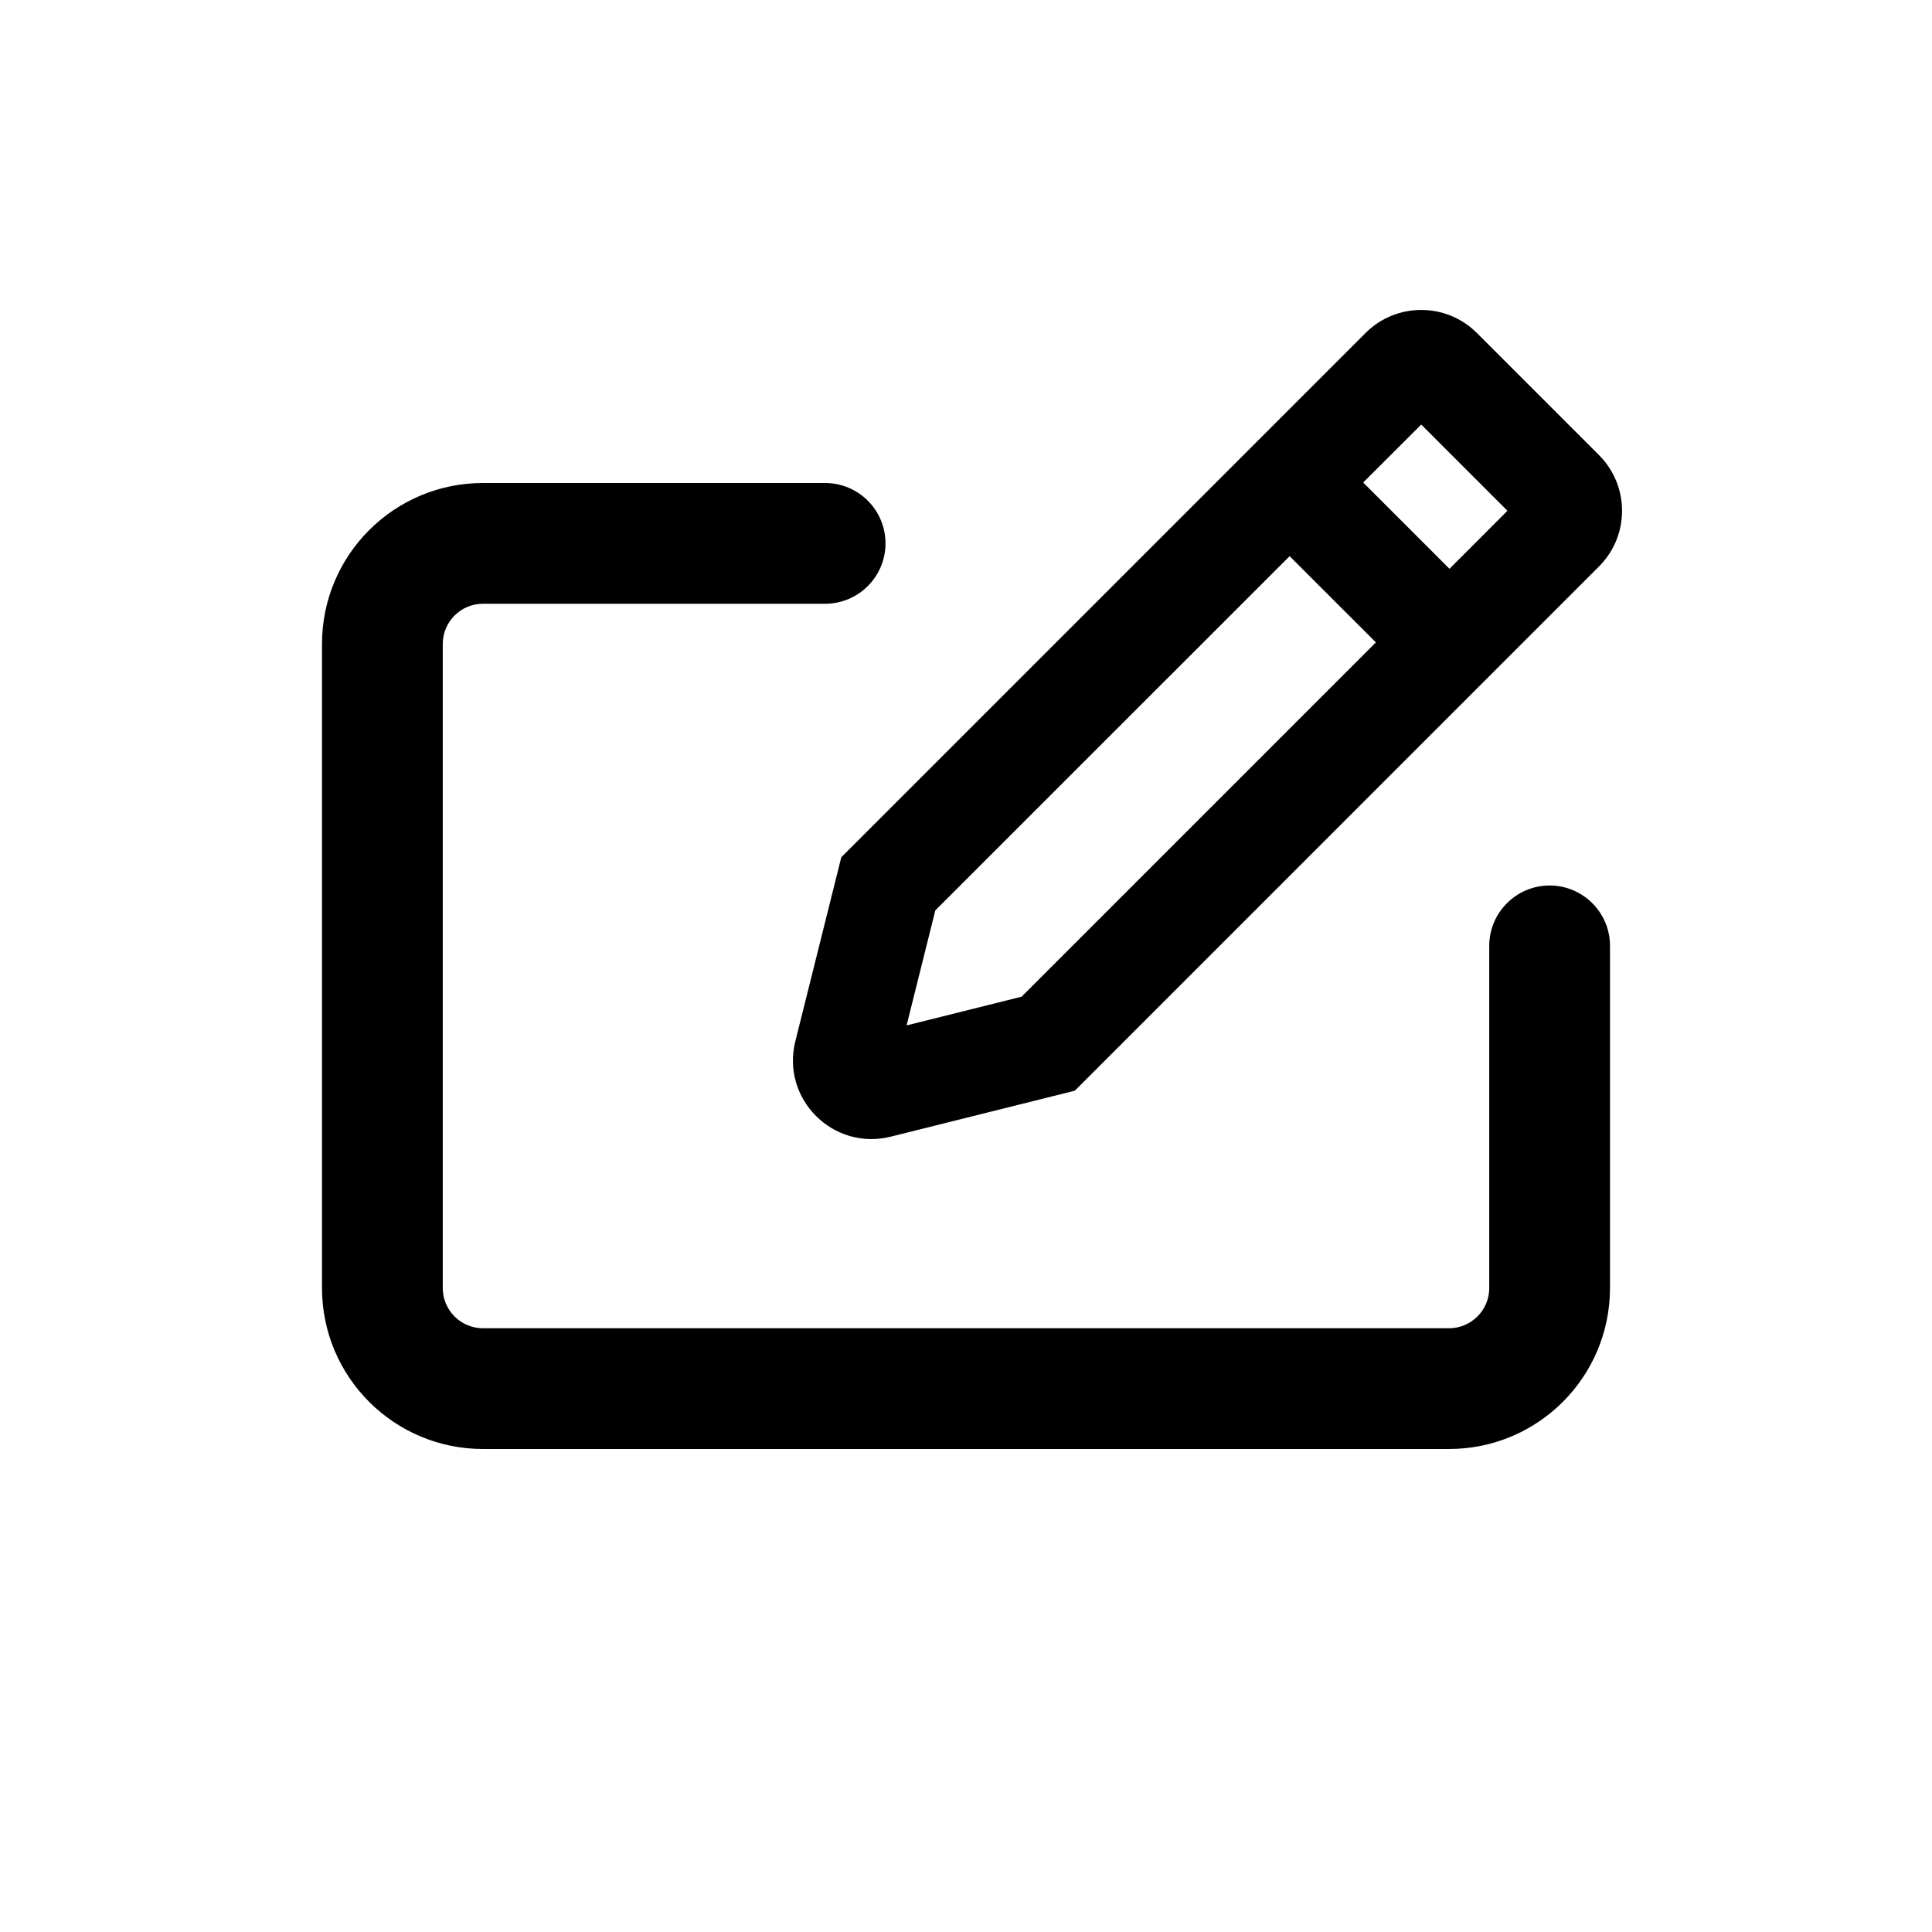 <svg  width="24" height="24" viewBox="0 0 24 24" fill="none" xmlns="http://www.w3.org/2000/svg">
<path fill-rule="evenodd" clip-rule="evenodd" d="M18.346 4.136C17.964 3.755 17.345 3.755 16.964 4.136L10.451 10.649L9.88 12.935C9.701 13.651 10.349 14.299 11.065 14.12L13.352 13.549L19.864 7.036C20.245 6.655 20.245 6.036 19.864 5.654L18.346 4.136ZM11.619 11.309L16.02 6.909L17.092 7.98L12.691 12.381L11.262 12.738L11.619 11.309ZM16.934 5.994L18.006 7.066L18.726 6.345L17.655 5.274L16.934 5.994Z" fill="black"/>
<path d="M10.25 6C10.664 6 11 6.336 11 6.75C11 7.164 10.664 7.5 10.25 7.5H6C5.724 7.5 5.5 7.724 5.5 8V16C5.5 16.276 5.724 16.5 6 16.5H18C18.276 16.5 18.5 16.276 18.5 16V11.75C18.5 11.336 18.836 11 19.25 11C19.664 11 20 11.336 20 11.75V16C20 17.105 19.105 18 18 18H6C4.895 18 4 17.105 4 16V8C4 6.895 4.895 6 6 6H10.25Z" fill="black"/>
</svg>